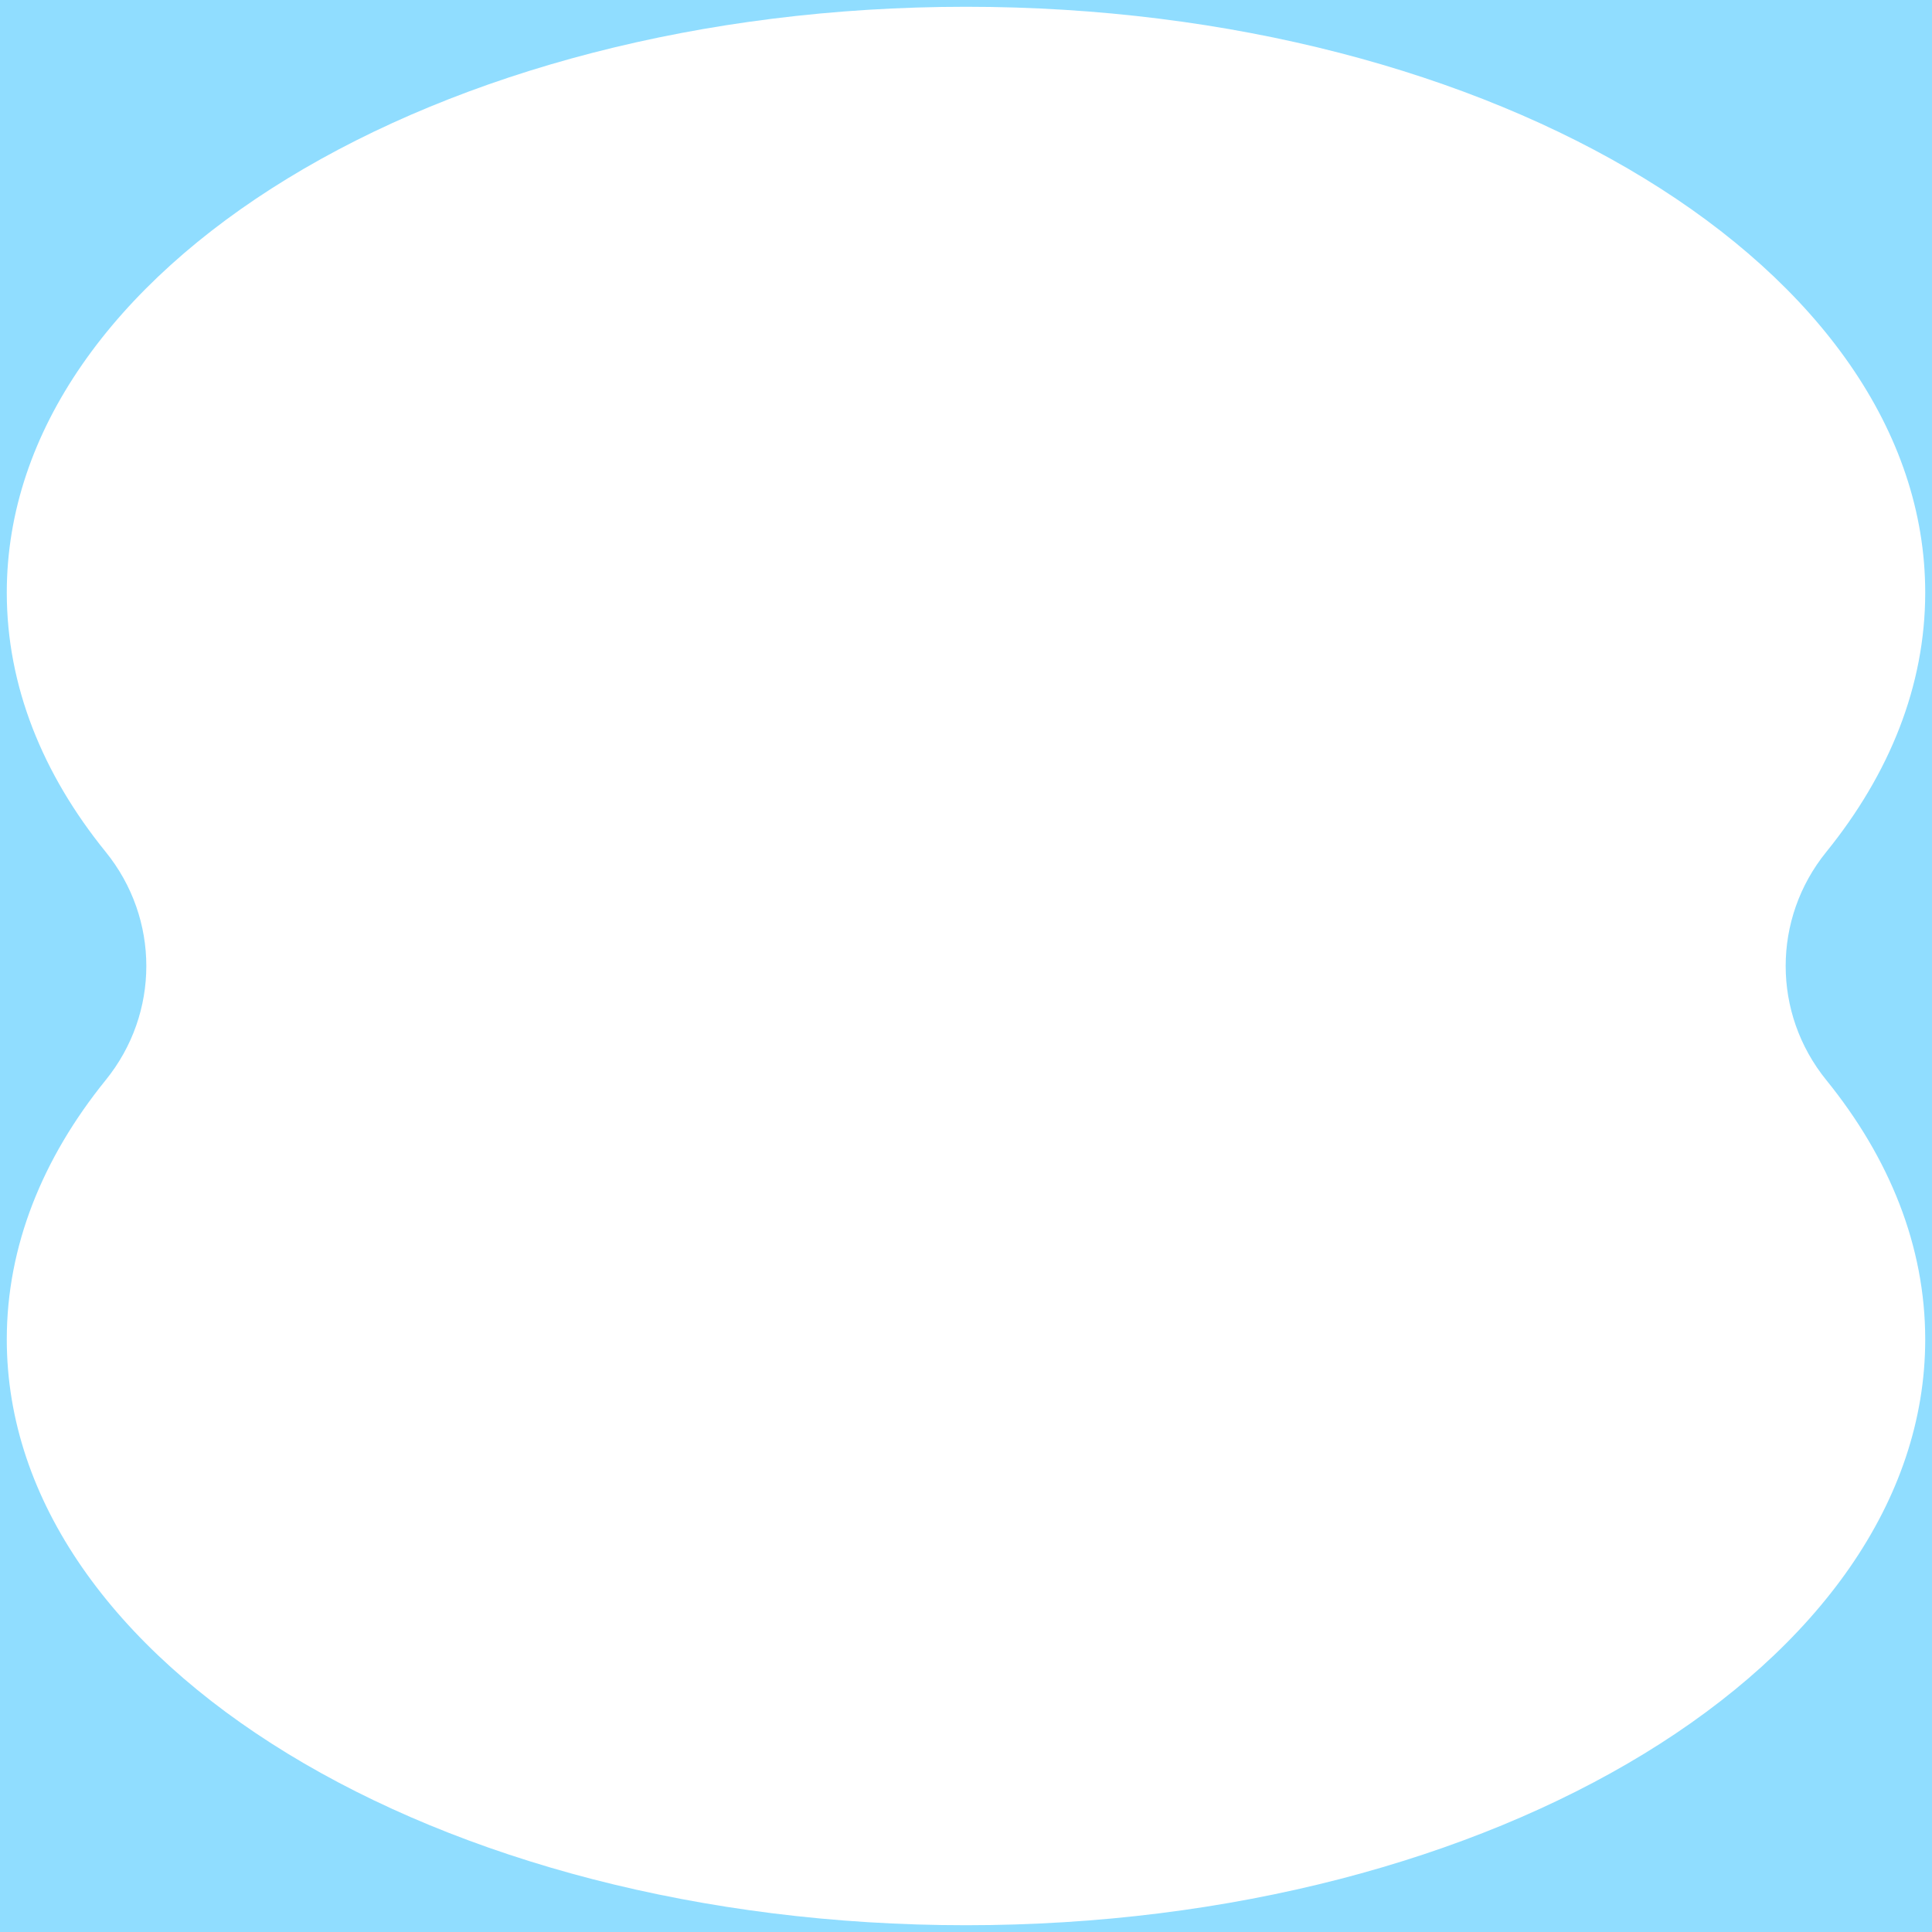 <svg width="570" height="570" viewBox="0 0 570 570" fill="none" xmlns="http://www.w3.org/2000/svg">
<path fill-rule="evenodd" clip-rule="evenodd" d="M570 0H0V570H570V0ZM538.807 318.648C557.502 341.699 568 367.69 568 395.167C568 490.613 441.291 568 285 568C128.709 568 2 490.631 2 395.167C2 367.69 12.516 341.717 31.193 318.648C47.164 298.942 47.164 271.058 31.193 251.352C12.498 228.301 2 202.31 2 174.833C2 79.387 128.709 2 285 2C441.291 2 568 79.369 568 174.833C568 202.31 557.484 228.283 538.807 251.352C522.836 271.058 522.836 298.942 538.807 318.648Z" fill="#90DDFF"/>
</svg>
